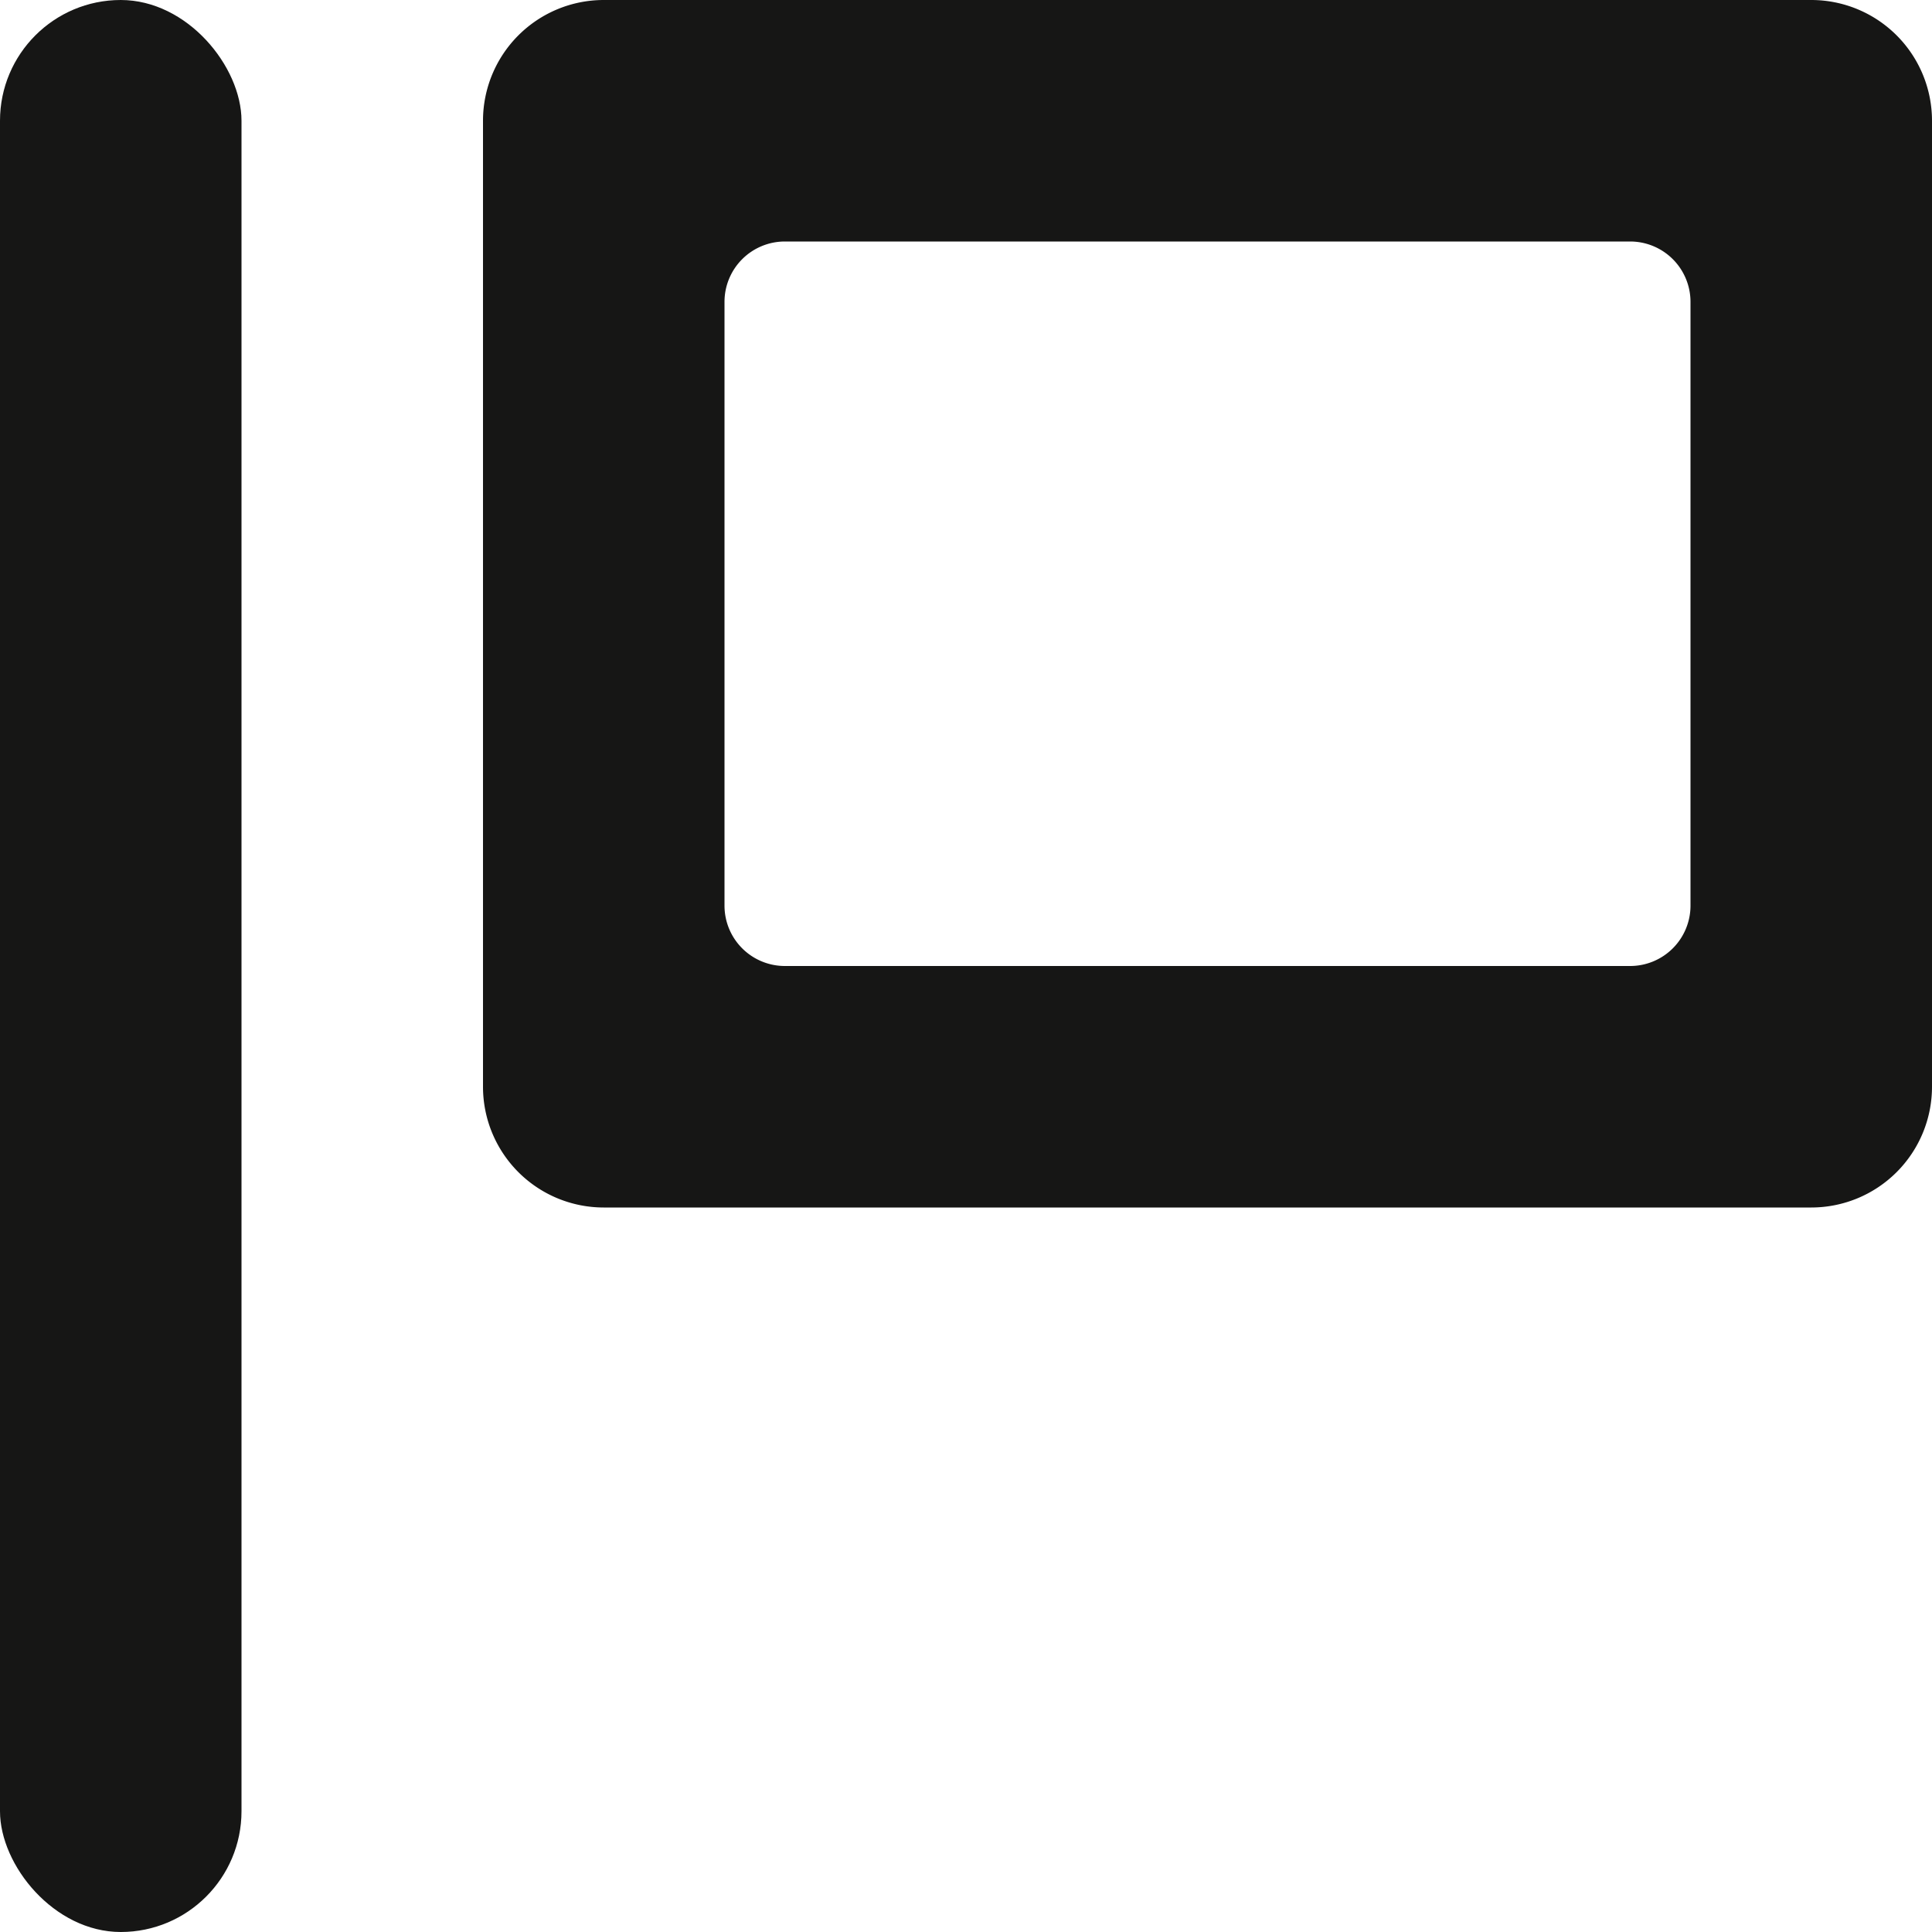 <?xml version="1.0" encoding="utf-8"?><!-- Скачано с сайта svg4.ru / Downloaded from svg4.ru -->
<svg width="800px" height="800px" viewBox="0 0 32 32" xmlns="http://www.w3.org/2000/svg">
  <g id="Lager_87" data-name="Lager 87" transform="translate(0)">
    <rect id="Rectangle_46" data-name="Rectangle 46" width="4" height="32" rx="2" transform="translate(0)" fill="#161615"/>
    <path id="Path_95" data-name="Path 95" d="M30,0H10A2,2,0,0,0,8,2V18a2,2,0,0,0,2,2H30a2,2,0,0,0,2-2V2A2,2,0,0,0,30,0ZM28,15a1,1,0,0,1-1,1H13a1,1,0,0,1-1-1V5a1,1,0,0,1,1-1H27a1,1,0,0,1,1,1Z" fill="#161615"/>
  </g>
</svg>
